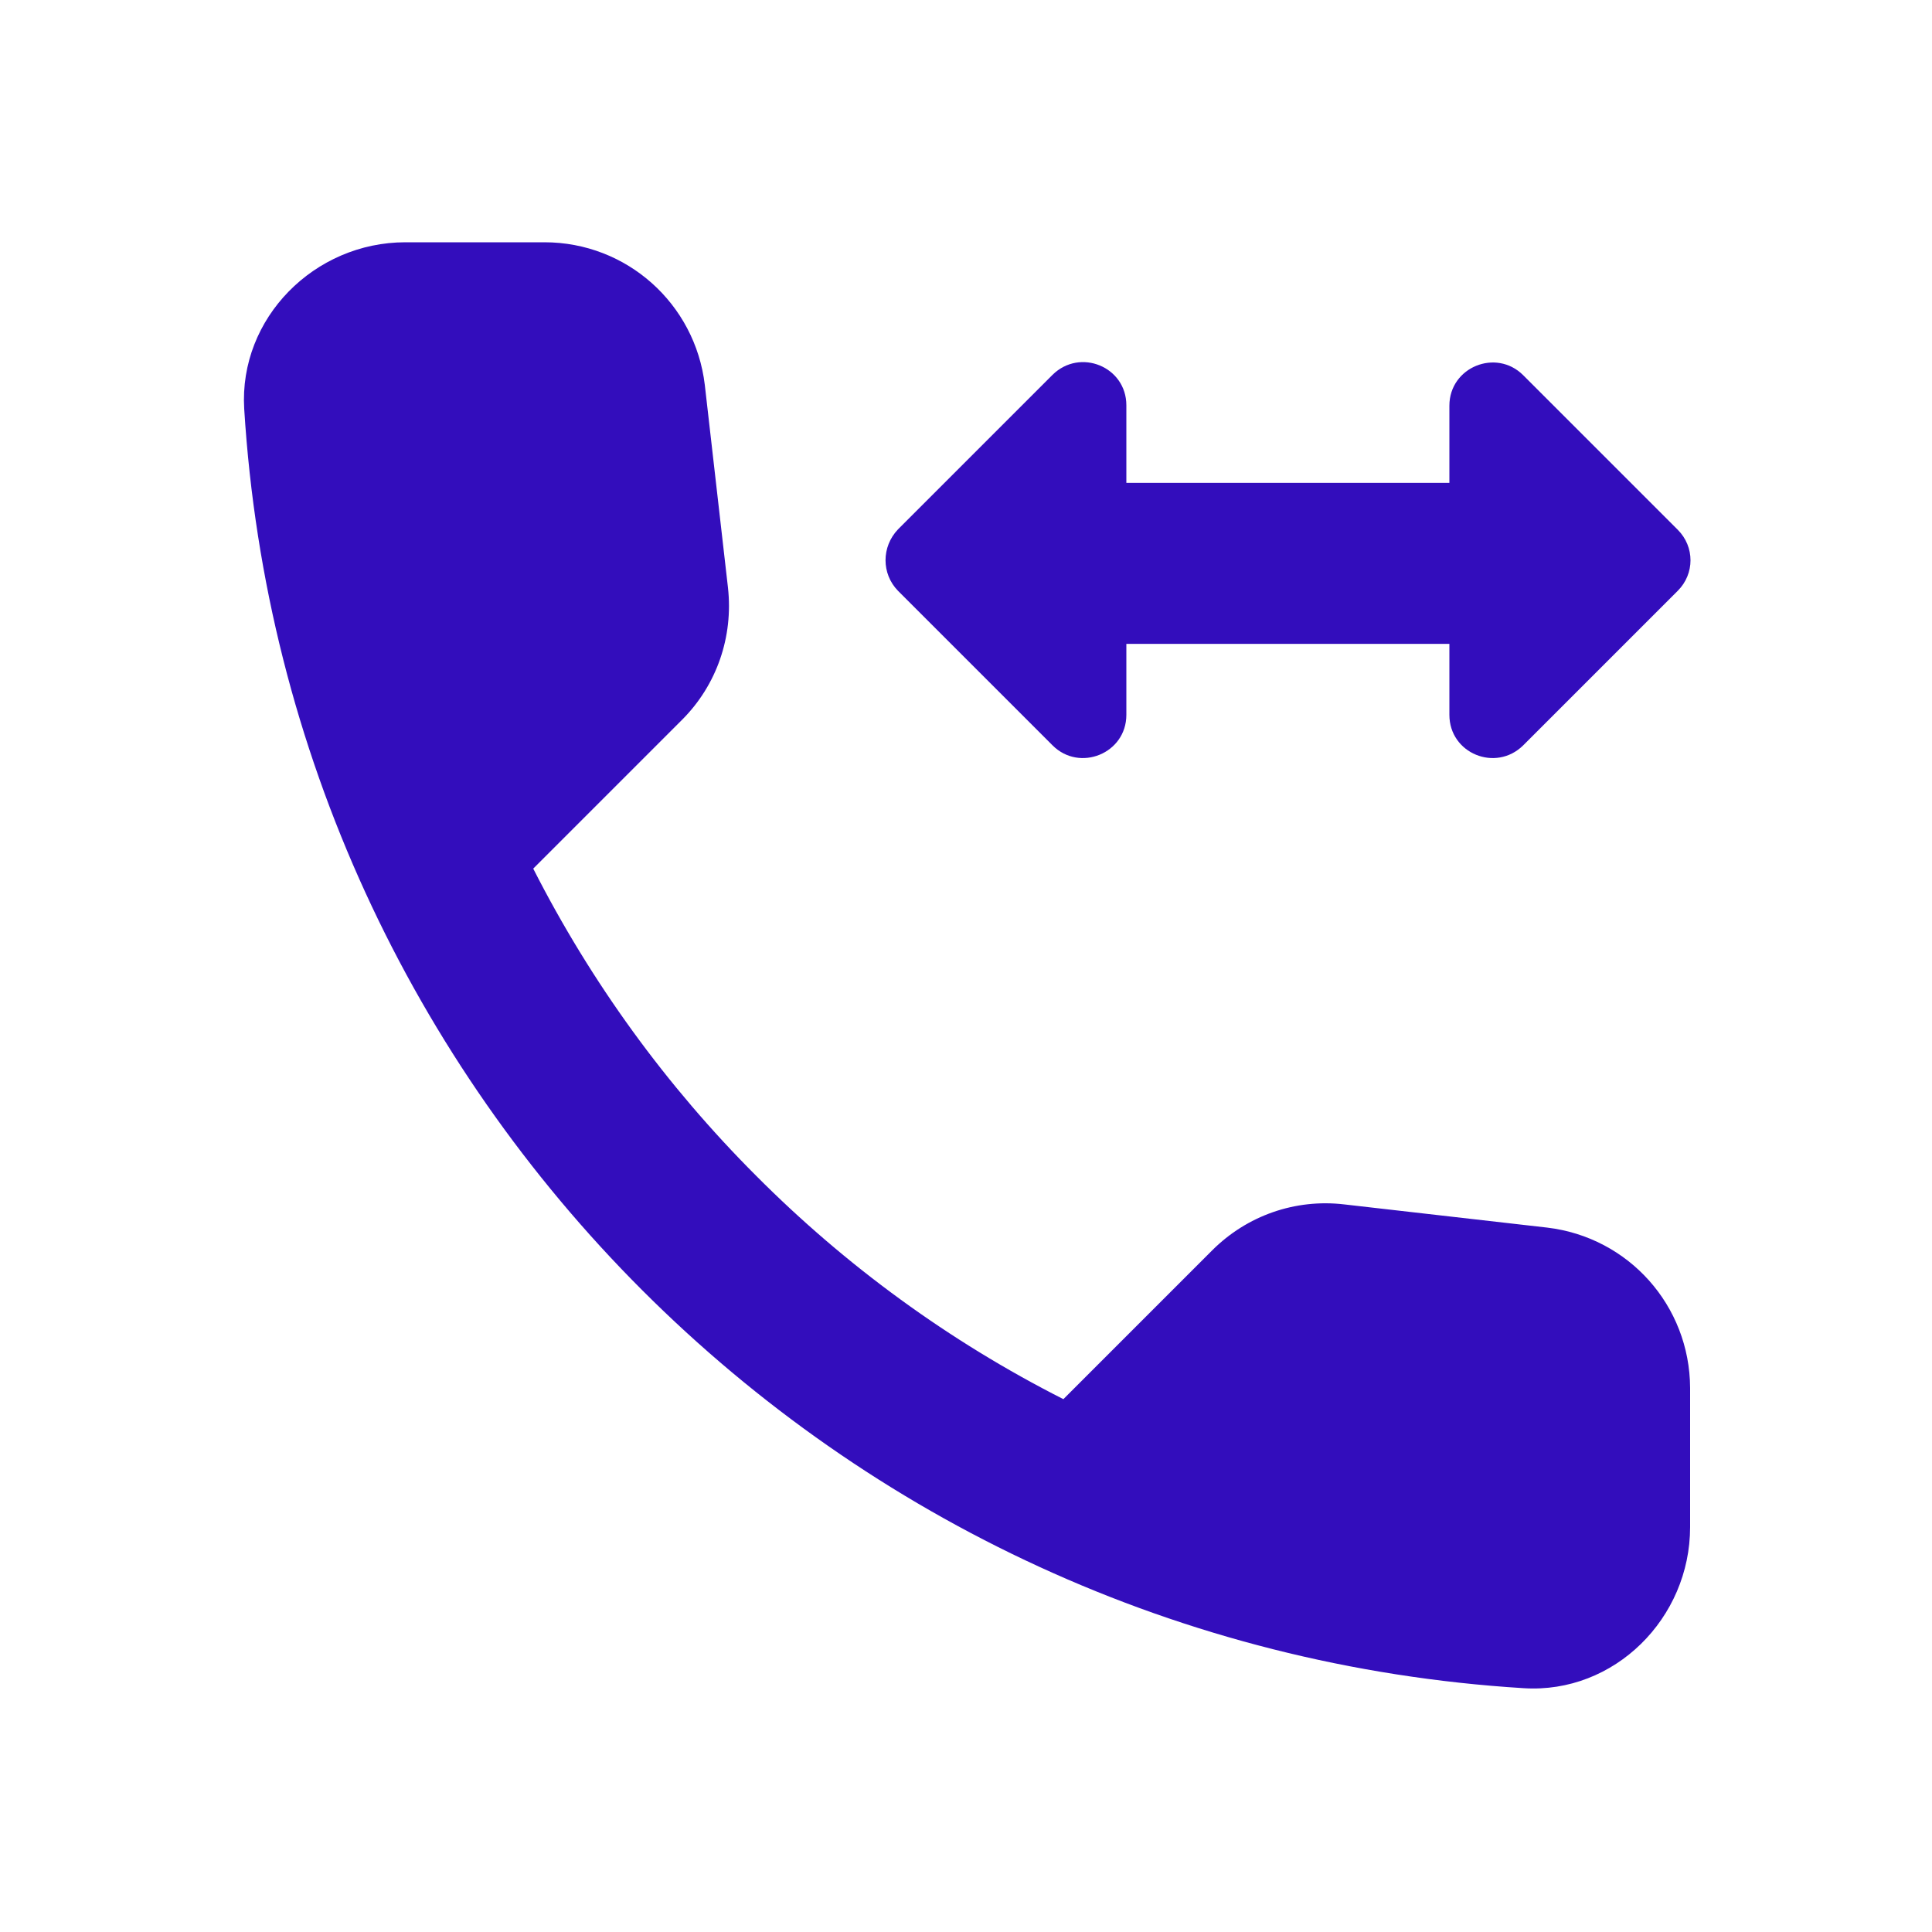 <?xml version="1.0" encoding="UTF-8"?> <svg xmlns="http://www.w3.org/2000/svg" xmlns:xlink="http://www.w3.org/1999/xlink" version="1.1" id="Layer_1" x="0px" y="0px" viewBox="0 0 500 500" style="enable-background:new 0 0 500 500;" xml:space="preserve"> <style type="text/css"> .st0{fill:#330DBC;} .st1{fill:none;stroke:#330DBC;stroke-width:41.667;stroke-miterlimit:208.333;} </style> <path class="st0" d="M400.4,317.7l-52.5-6c-12.7-1.5-25.2,2.9-34.2,11.9l-38.5,38.5c-29.6-15-56.4-34.6-79.5-57.8 c-23.2-23.2-42.7-50-57.7-79.5l38.5-38.5c9-9,13.3-21.5,11.9-34.2l-6-52.5c-2.5-21-20.2-36.9-41.5-36.9h-36 c-23.5,0-43.1,19.6-41.7,43.1c5.5,88.9,43.8,168.9,103,228.1s139.1,97.5,228.1,103c23.5,1.5,43.1-18.1,43.1-41.7v-36 C437.3,337.9,421.5,320.2,400.4,317.7z"></path> <path class="st1" d="M270.8,145.8h125"></path> <path class="st0" d="M232.4,152.9l40,40c7,7,19.1,2.1,19.1-7.9v-80.1c0-10-12-14.9-19.1-7.9l-40,40 C228.1,141.5,228.1,148.5,232.4,152.9z"></path> <path class="st0" d="M434.2,137.1l-40-40c-7-7-19.1-2.1-19.1,7.9V185c0,10,12,14.9,19.1,7.9l40-40 C438.6,148.5,438.6,141.5,434.2,137.1z"></path> </svg> 